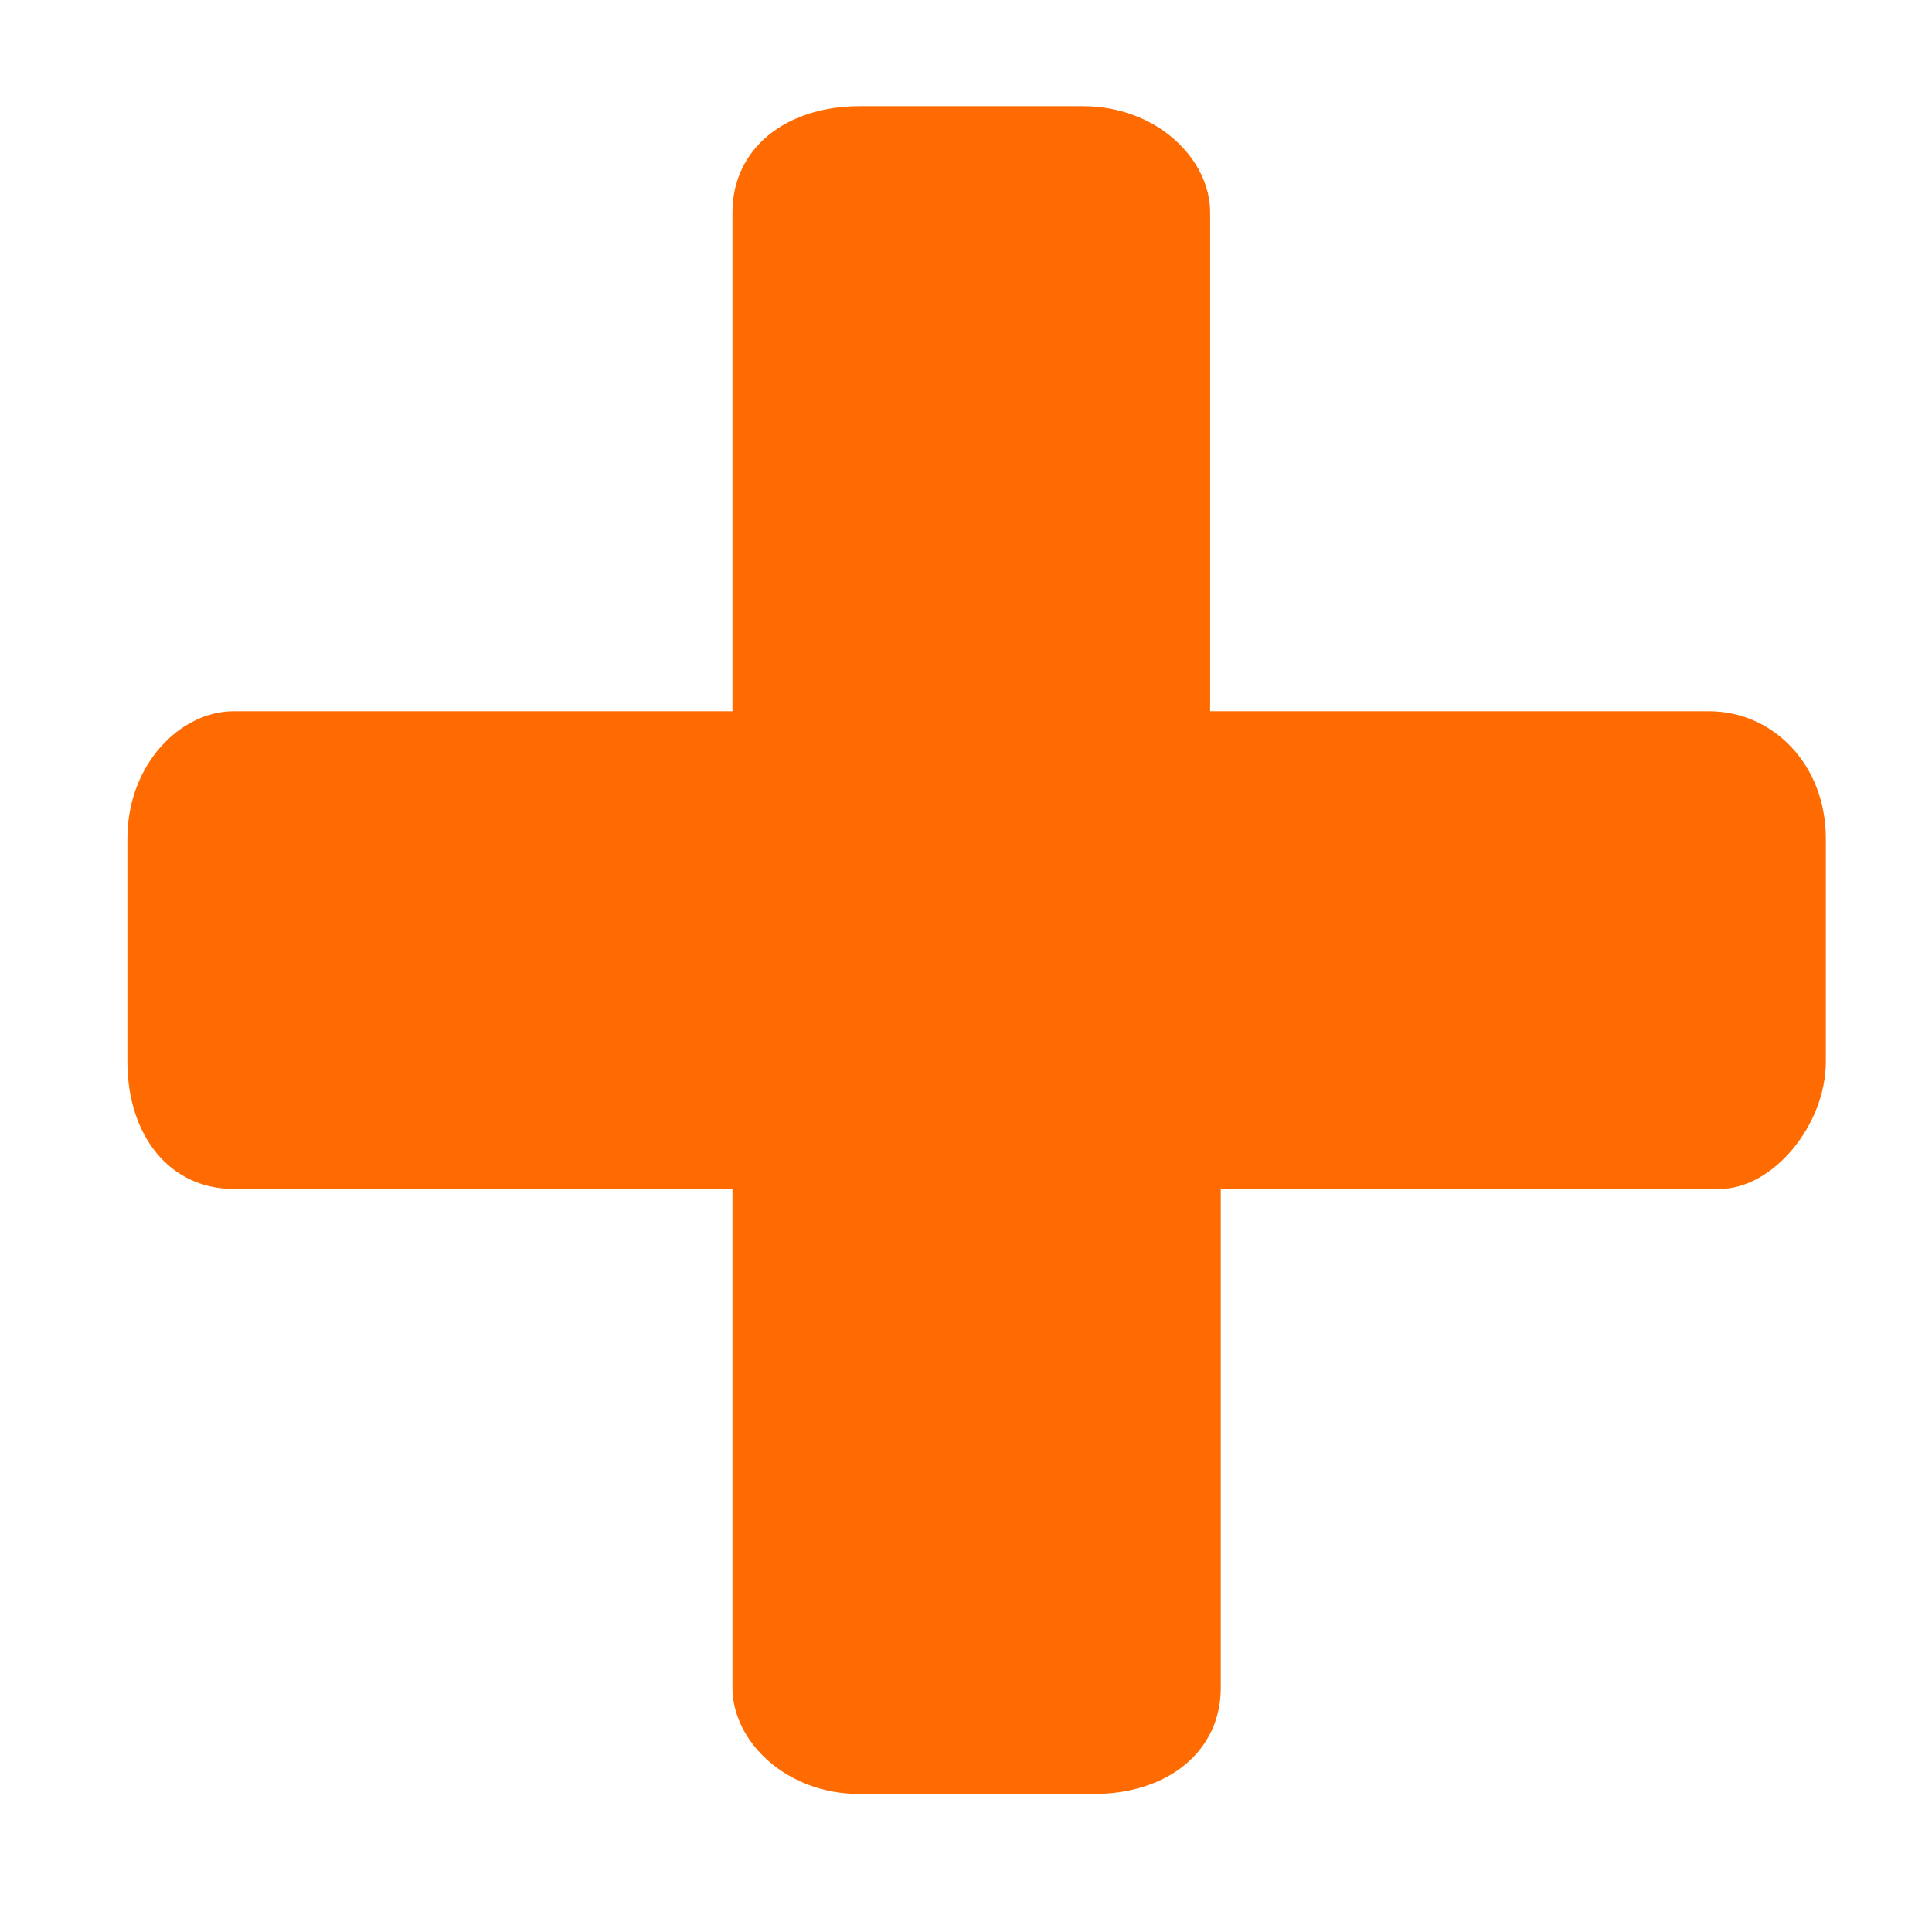 <?xml version="1.0" encoding="utf-8"?>
<!-- Generator: Adobe Illustrator 25.4.1, SVG Export Plug-In . SVG Version: 6.00 Build 0)  -->
<svg version="1.1" id="Capa_1" xmlns="http://www.w3.org/2000/svg" xmlns:xlink="http://www.w3.org/1999/xlink" x="0px" y="0px"
	 viewBox="0 0 18.2 18.2" style="enable-background:new 0 0 18.2 18.2;" xml:space="preserve">
<style type="text/css">
	.st0{fill:#FF6B00;}
</style>
<g>
	<path class="st0" d="M17.2,7.9V10c0,0.6-0.5,1.2-1,1.2h-4.7v4.7c0,0.6-0.5,1-1.2,1H8.1c-0.7,0-1.2-0.5-1.2-1v-4.7H2.2
		c-0.6,0-1-0.5-1-1.2V7.9c0-0.7,0.5-1.2,1-1.2h4.7V2c0-0.6,0.5-1,1.2-1h2.1c0.7,0,1.2,0.5,1.2,1v4.7h4.7C16.7,6.7,17.2,7.2,17.2,7.9
		L17.2,7.9z"/>
</g>
</svg>
